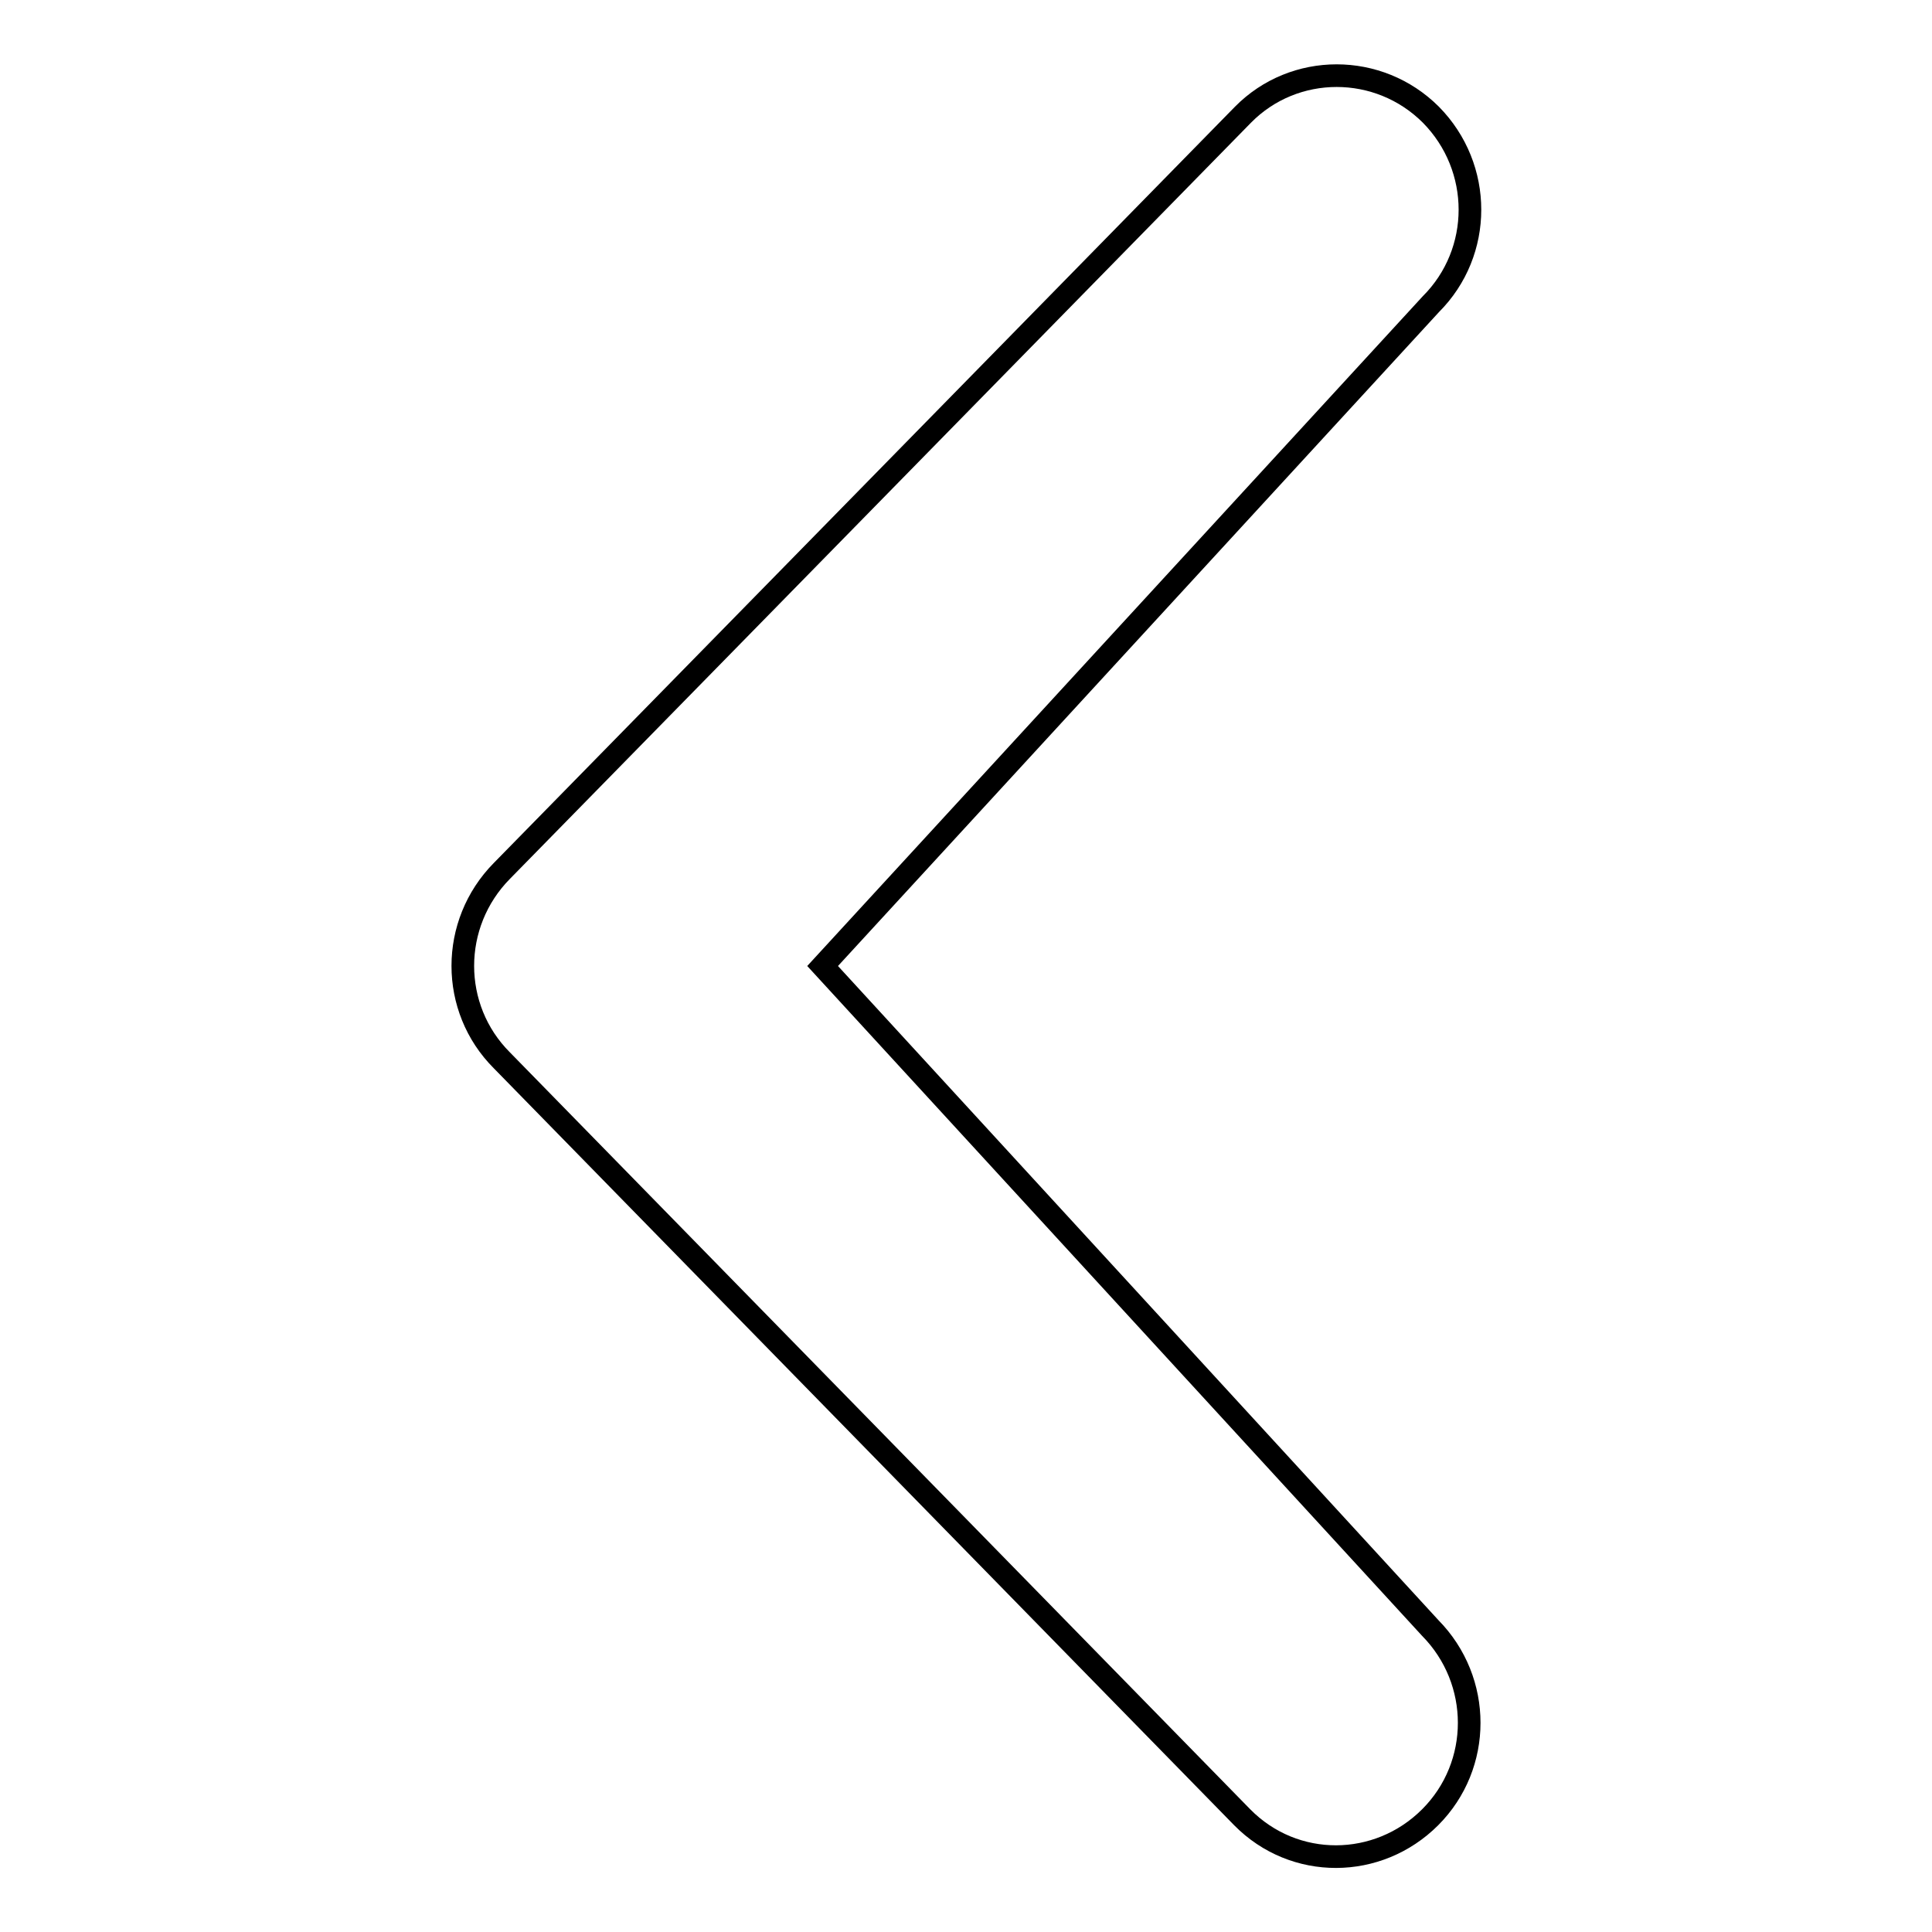 <?xml version="1.0" encoding="utf-8"?>
<!-- Svg Vector Icons : http://www.onlinewebfonts.com/icon -->
<!DOCTYPE svg PUBLIC "-//W3C//DTD SVG 1.1//EN" "http://www.w3.org/Graphics/SVG/1.1/DTD/svg11.dtd">
<svg version="1.1" xmlns="http://www.w3.org/2000/svg" xmlns:xlink="http://www.w3.org/1999/xlink" x="0px" y="0px" viewBox="0 0 256 256" enable-background="new 0 0 256 256" xml:space="preserve">
<g><g><path stroke-width="3" fill-opacity="0" stroke="#000000"  d="M189.5,215.7c6.9,7,6.9,18.2,0,25.1c-6.9,6.9-18,7-24.9,0L66.5,140.5c-6.9-6.9-6.9-18.1,0-25.1l98.2-100.2c6.8-6.9,18-6.9,24.9,0c6.9,7,6.9,18.2,0,25.1L109,128L189.5,215.7L189.5,215.7z"/></g></g>
</svg>